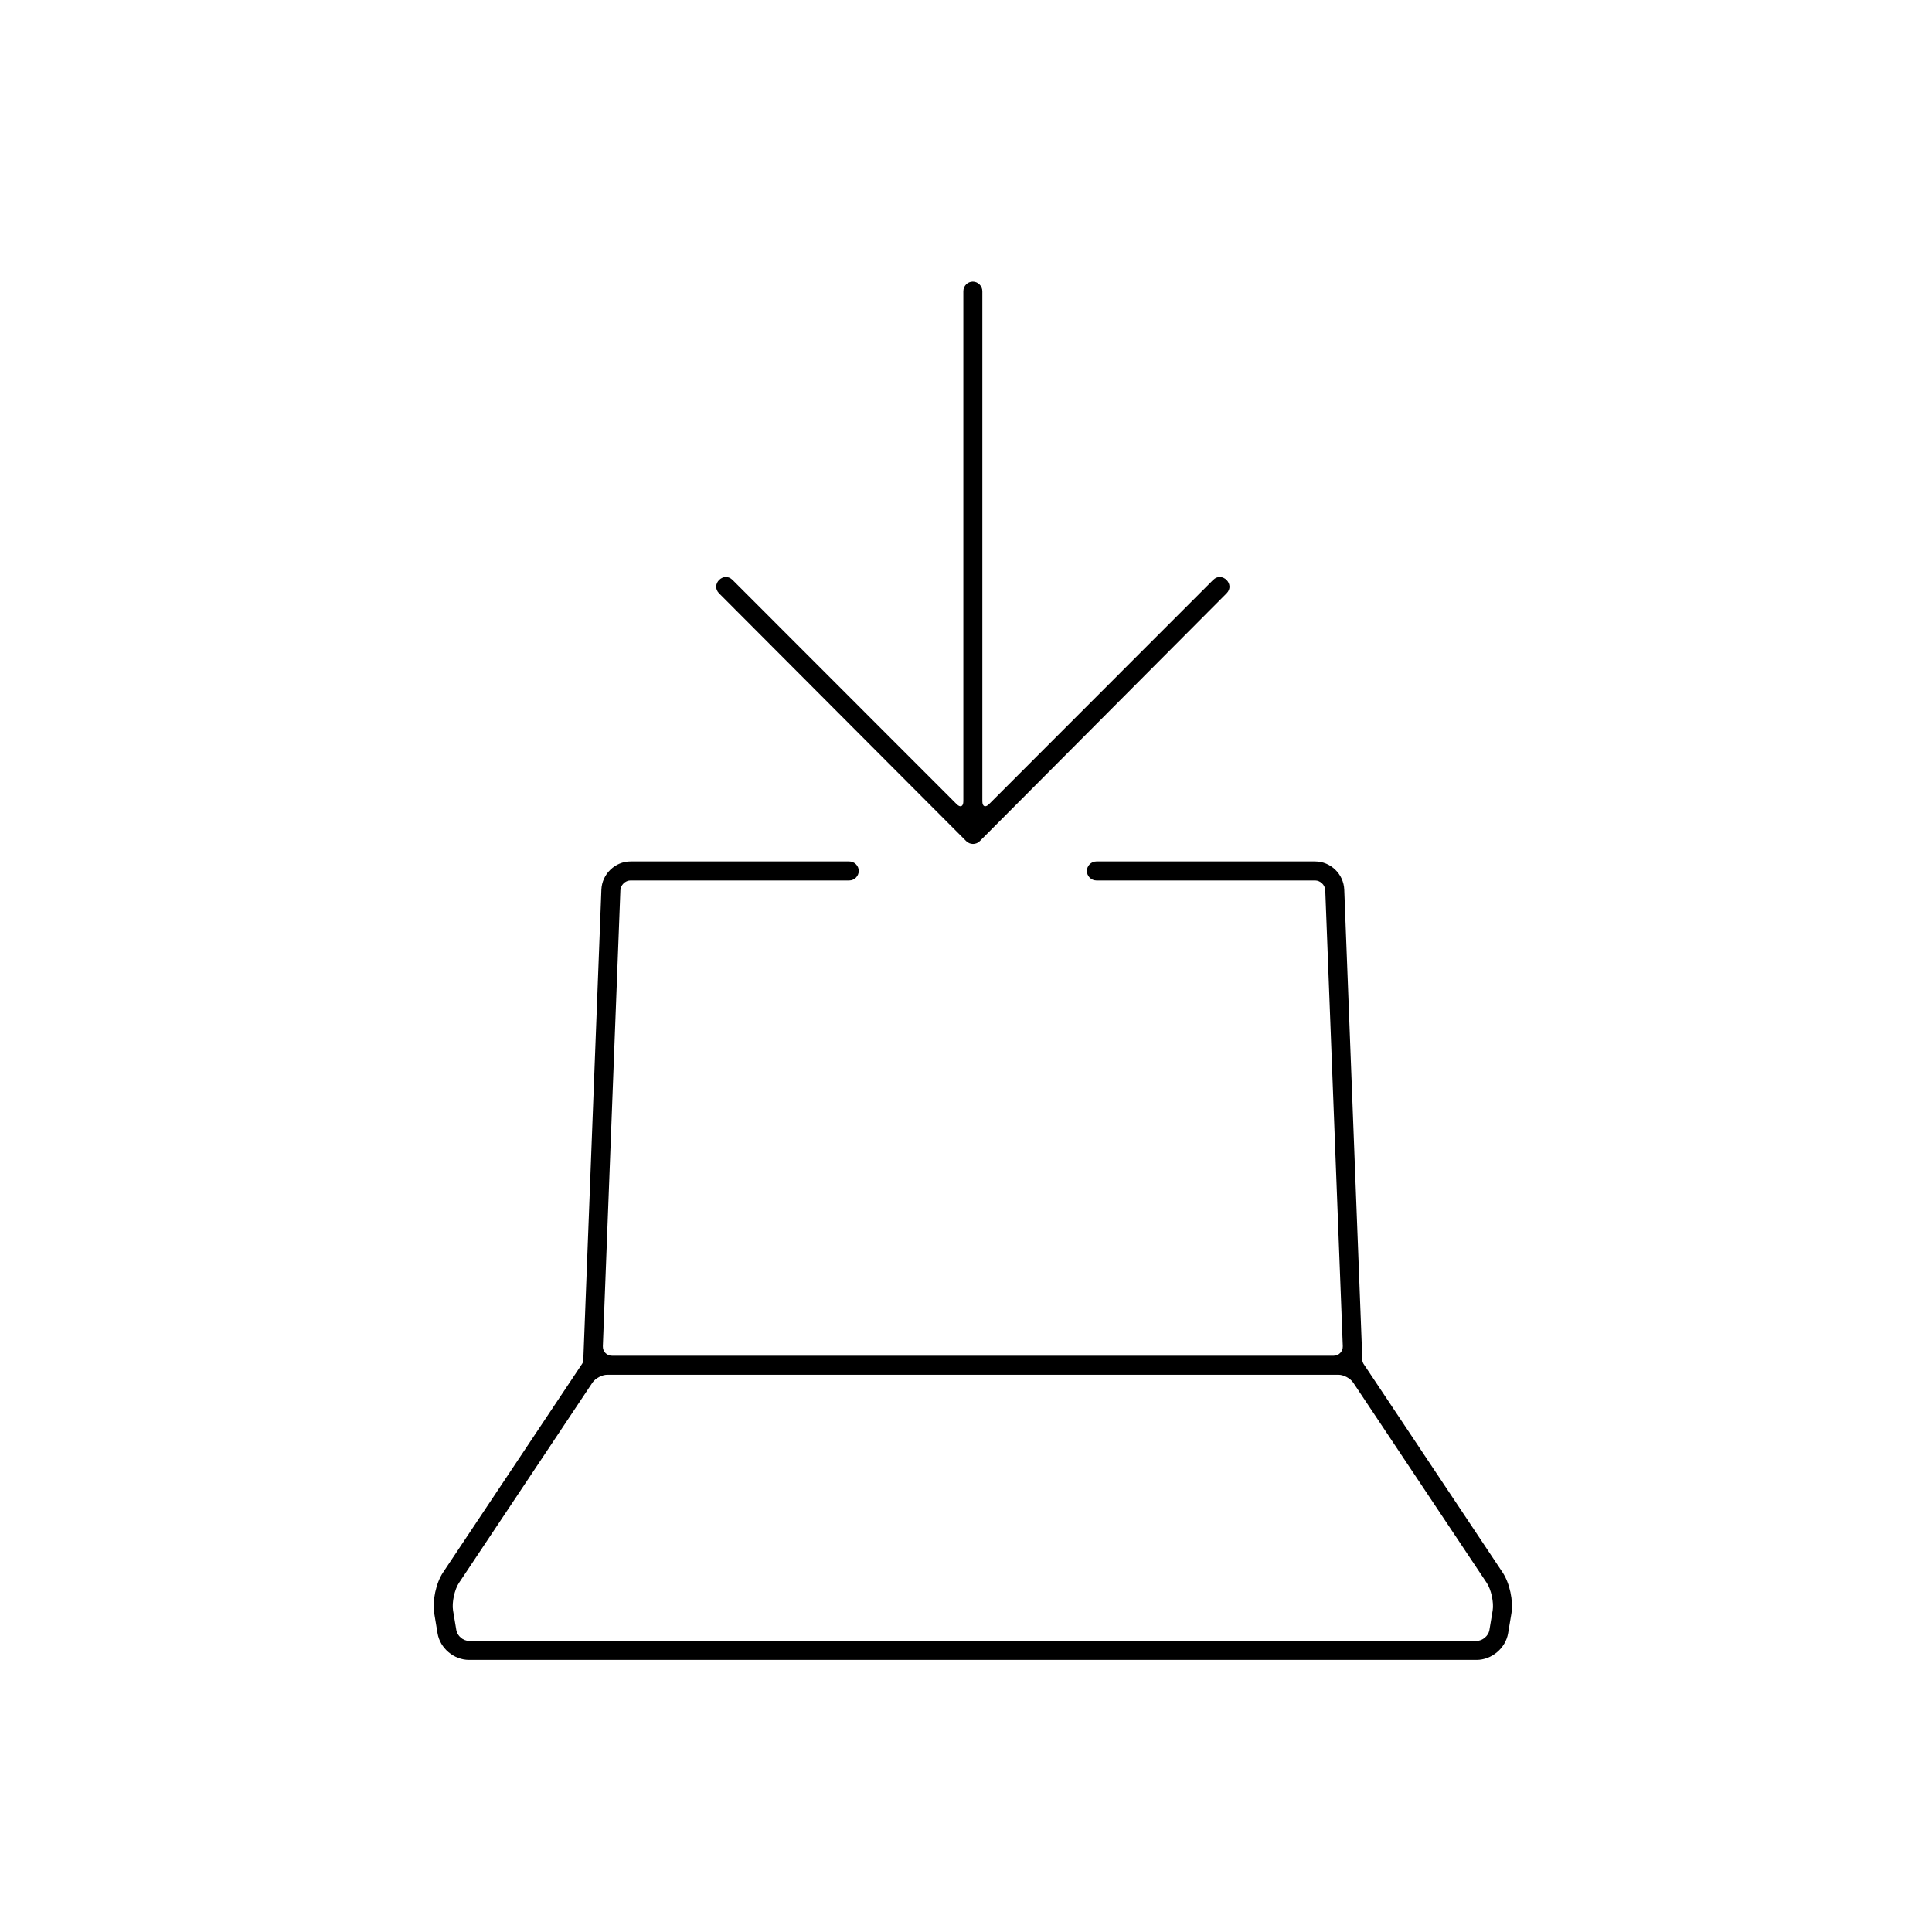 <?xml version="1.0" encoding="UTF-8"?>
<!-- The Best Svg Icon site in the world: iconSvg.co, Visit us! https://iconsvg.co -->
<svg fill="#000000" width="800px" height="800px" version="1.1" viewBox="144 144 512 512" xmlns="http://www.w3.org/2000/svg">
 <path d="m371.58 374.81c0-1.391-1.152-2.519-2.519-2.519h-57.953c-4.106 0-7.574 3.348-7.734 7.477l-4.797 124.77c-0.012 0.25-0.125 0.613-0.297 0.871l-36.863 55.293c-1.883 2.824-2.891 7.562-2.332 10.914l0.867 5.219c0.66 3.957 4.32 7.055 8.355 7.055h267c4.012 0 7.699-3.117 8.355-7.055l0.871-5.219c0.559-3.356-0.457-8.098-2.336-10.914l-36.863-55.293c-0.152-0.23-0.285-0.621-0.293-0.871l-4.801-124.77c-0.156-4.133-3.606-7.477-7.734-7.477h-57.949c-1.395 0-2.523 1.168-2.523 2.519 0 1.391 1.156 2.519 2.523 2.519h57.949c1.414 0 2.644 1.195 2.703 2.633l4.644 120.8c0.055 1.391-1.055 2.519-2.387 2.519h-191.32c-1.371 0-2.438-1.145-2.383-2.519l4.644-120.8c0.055-1.43 1.305-2.633 2.699-2.633h57.953c1.391 0 2.519-1.168 2.519-2.519zm-70.582 135.61c0.773-1.16 2.566-2.098 3.914-2.098h193.8c1.391 0 3.152 0.957 3.91 2.098l35.391 53.082c1.168 1.754 1.906 5.199 1.559 7.293l-0.871 5.219c-0.25 1.508-1.832 2.844-3.387 2.844h-267c-1.574 0-3.129-1.316-3.383-2.844l-0.871-5.219c-0.348-2.094 0.387-5.535 1.559-7.293zm99.059-143.51-65.48-65.656c-2.371-2.375 1.191-5.934 3.562-3.562l59.391 59.426c0.992 0.992 1.766 0.625 1.766-0.785v-135.15c0-1.422 1.125-2.551 2.516-2.551 1.352 0 2.519 1.141 2.519 2.551v135.15c0 1.422 0.789 1.762 1.762 0.785l59.391-59.426c2.371-2.371 5.934 1.188 3.559 3.562l-65.391 65.656c-0.992 1-2.602 0.996-3.594 0z" fill-rule="evenodd"/>
</svg>